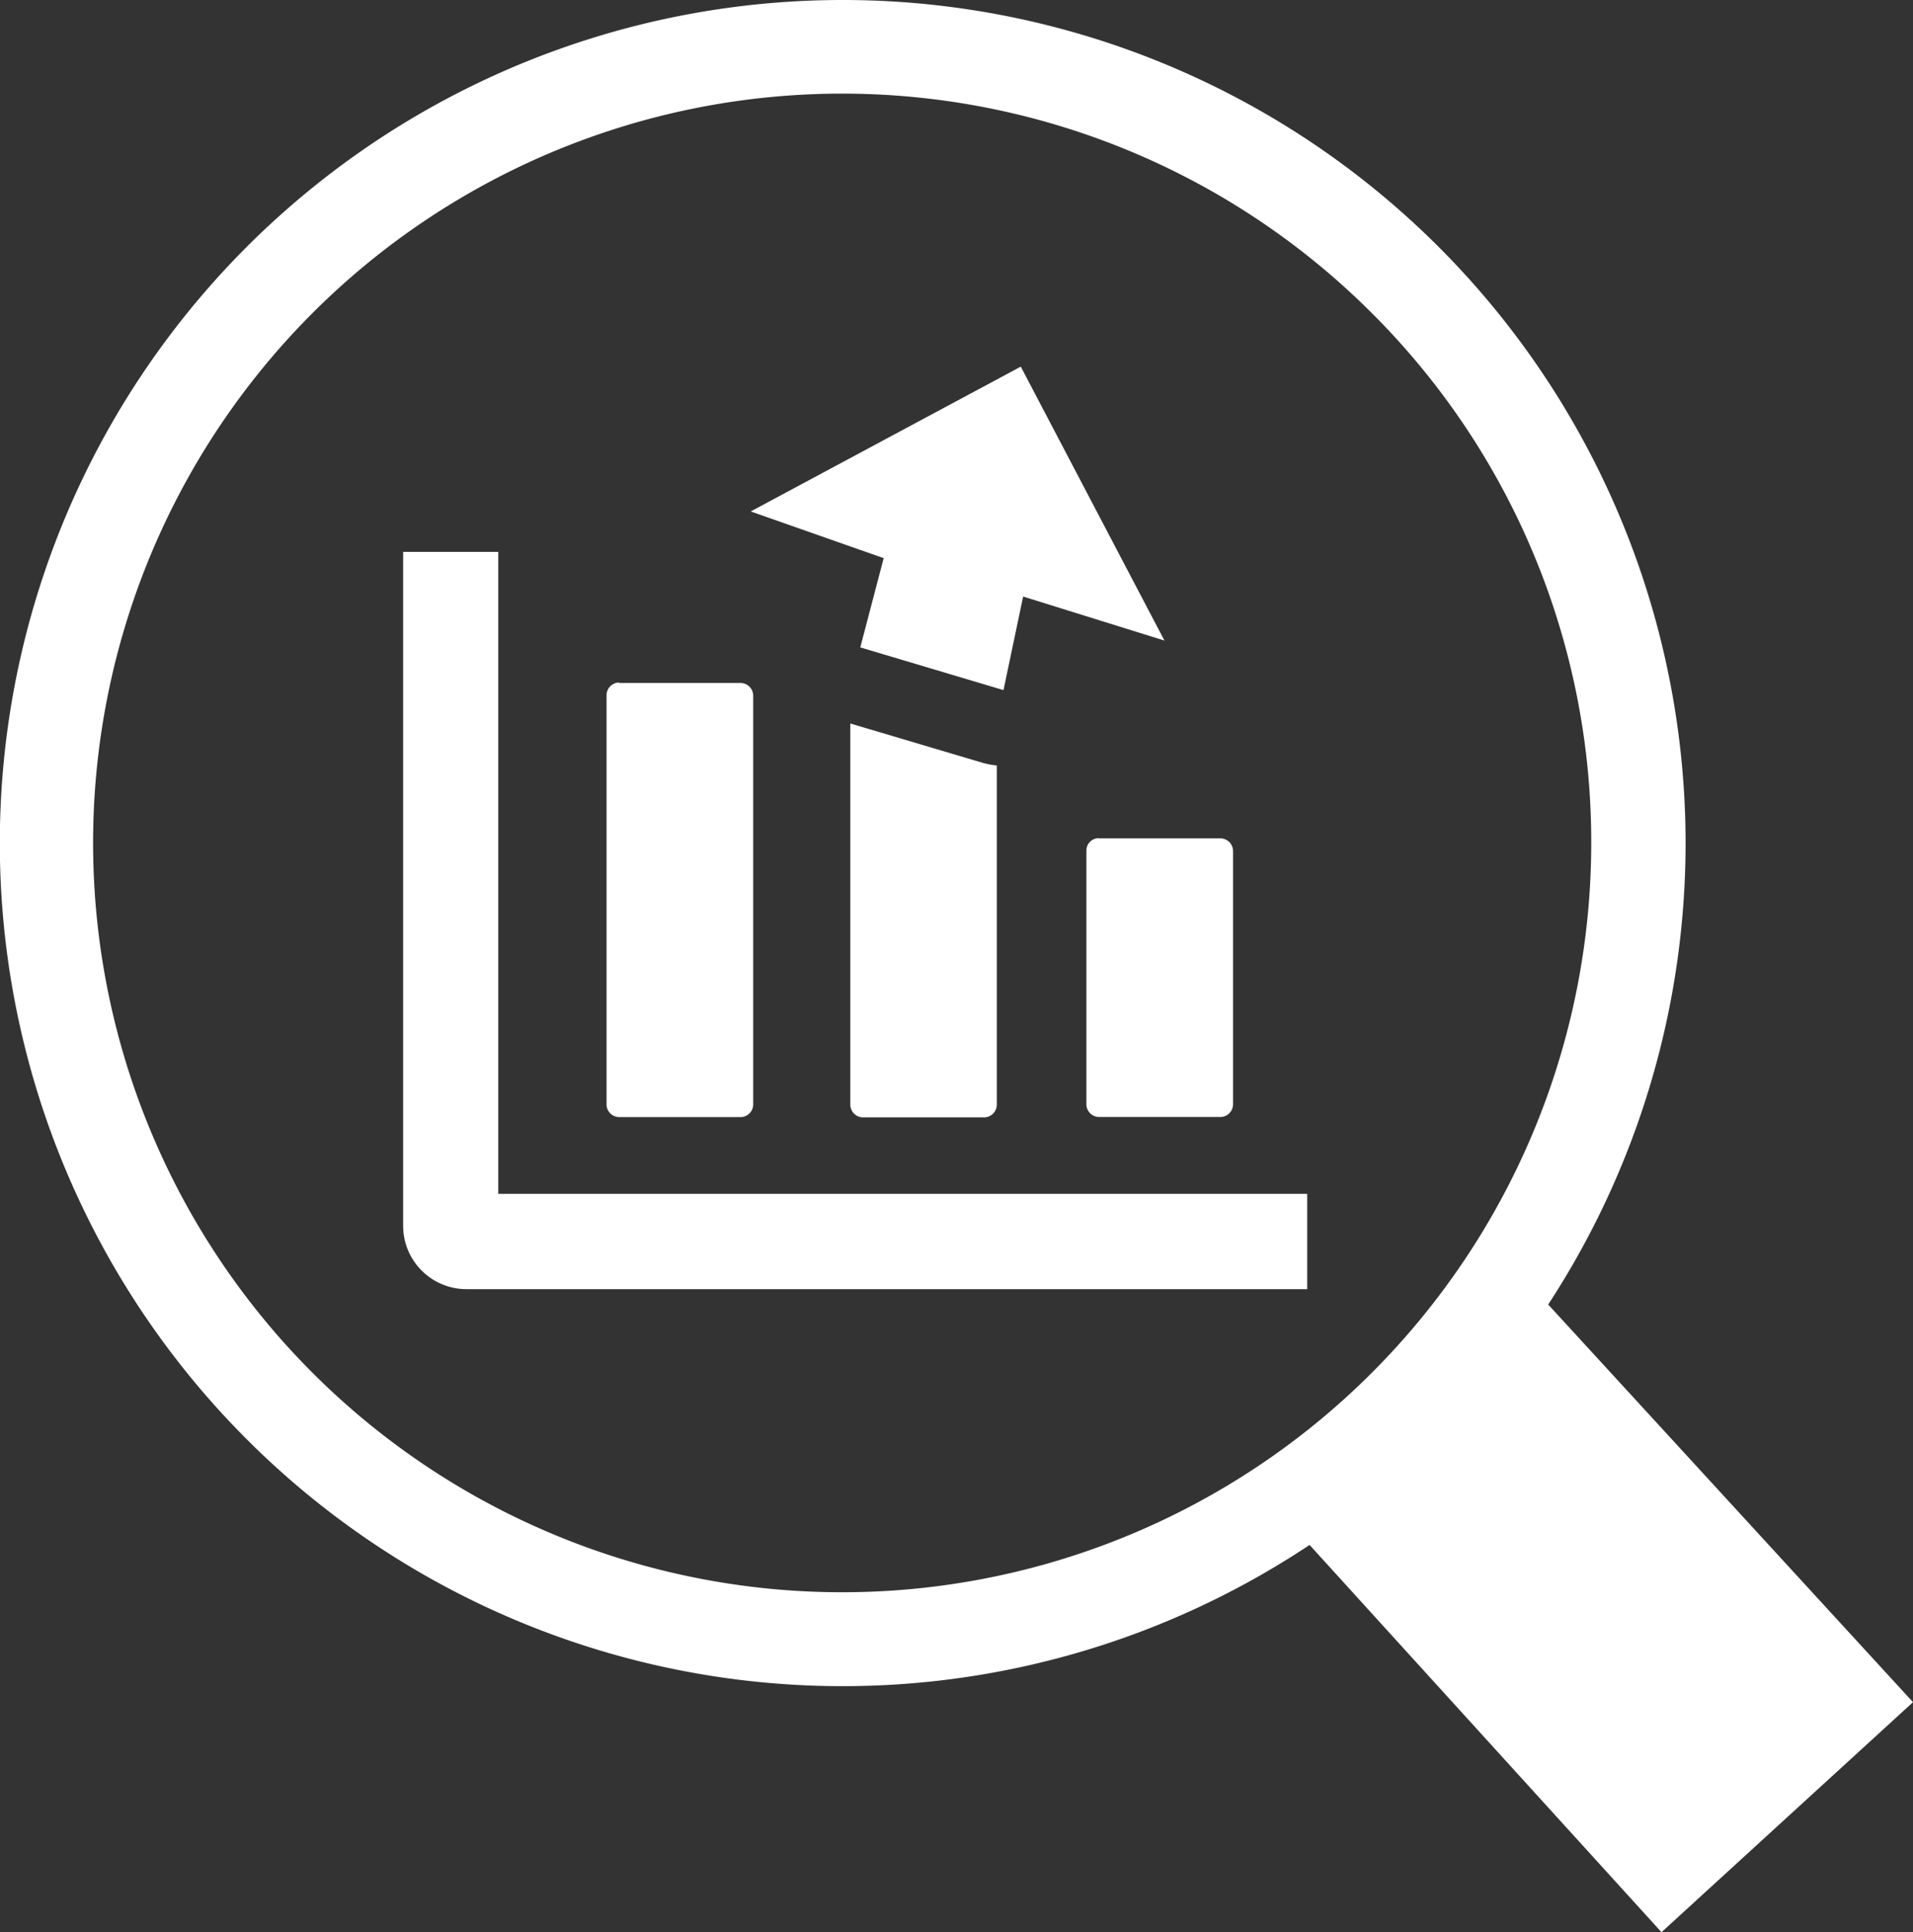 <svg id="ai-driven-performance-optimization-1" xmlns="http://www.w3.org/2000/svg" width="30" height="30.291" viewBox="0 0 30 30.291">
  <rect x="0" y="0" width="30" height="30.291" fill="#333333" stroke="none"/>
  <path id="Path_9111" data-name="Path 9111" d="M13.217,0A13.218,13.218,0,0,1,24.279,20.451L30,26.685l-3.944,3.606L20.537,24.22A13.217,13.217,0,1,1,13.217,0Zm.274,10.15.367-1.4-2.085-.732,4.235-2.27,2.253,4.294-2.216-.69-.308,1.467-2.246-.67ZM20.5,20.21H7.313a.993.993,0,0,1-.991-.991l0-10.567H7.814V18.716H20.5V20.21Zm-3.268-7.067h1.91a.2.2,0,0,1,.195.195v3.978a.2.2,0,0,1-.195.195h-1.91a.2.2,0,0,1-.195-.195V13.34a.194.194,0,0,1,.195-.2ZM9.707,10.707h1.91a.2.2,0,0,1,.195.195v6.416a.2.2,0,0,1-.195.195H9.707a.2.2,0,0,1-.195-.195V10.9a.2.2,0,0,1,.195-.2ZM15.632,12v5.322a.2.2,0,0,1-.195.195H13.53a.2.2,0,0,1-.195-.195v-5.98l2.066.614c.032.01.064.017.1.025s.089.015.136.02Zm5.886-7.087a11.747,11.747,0,1,0,3.436,8.3,11.7,11.7,0,0,0-3.436-8.3Z" fill="#fff"/>
</svg>
